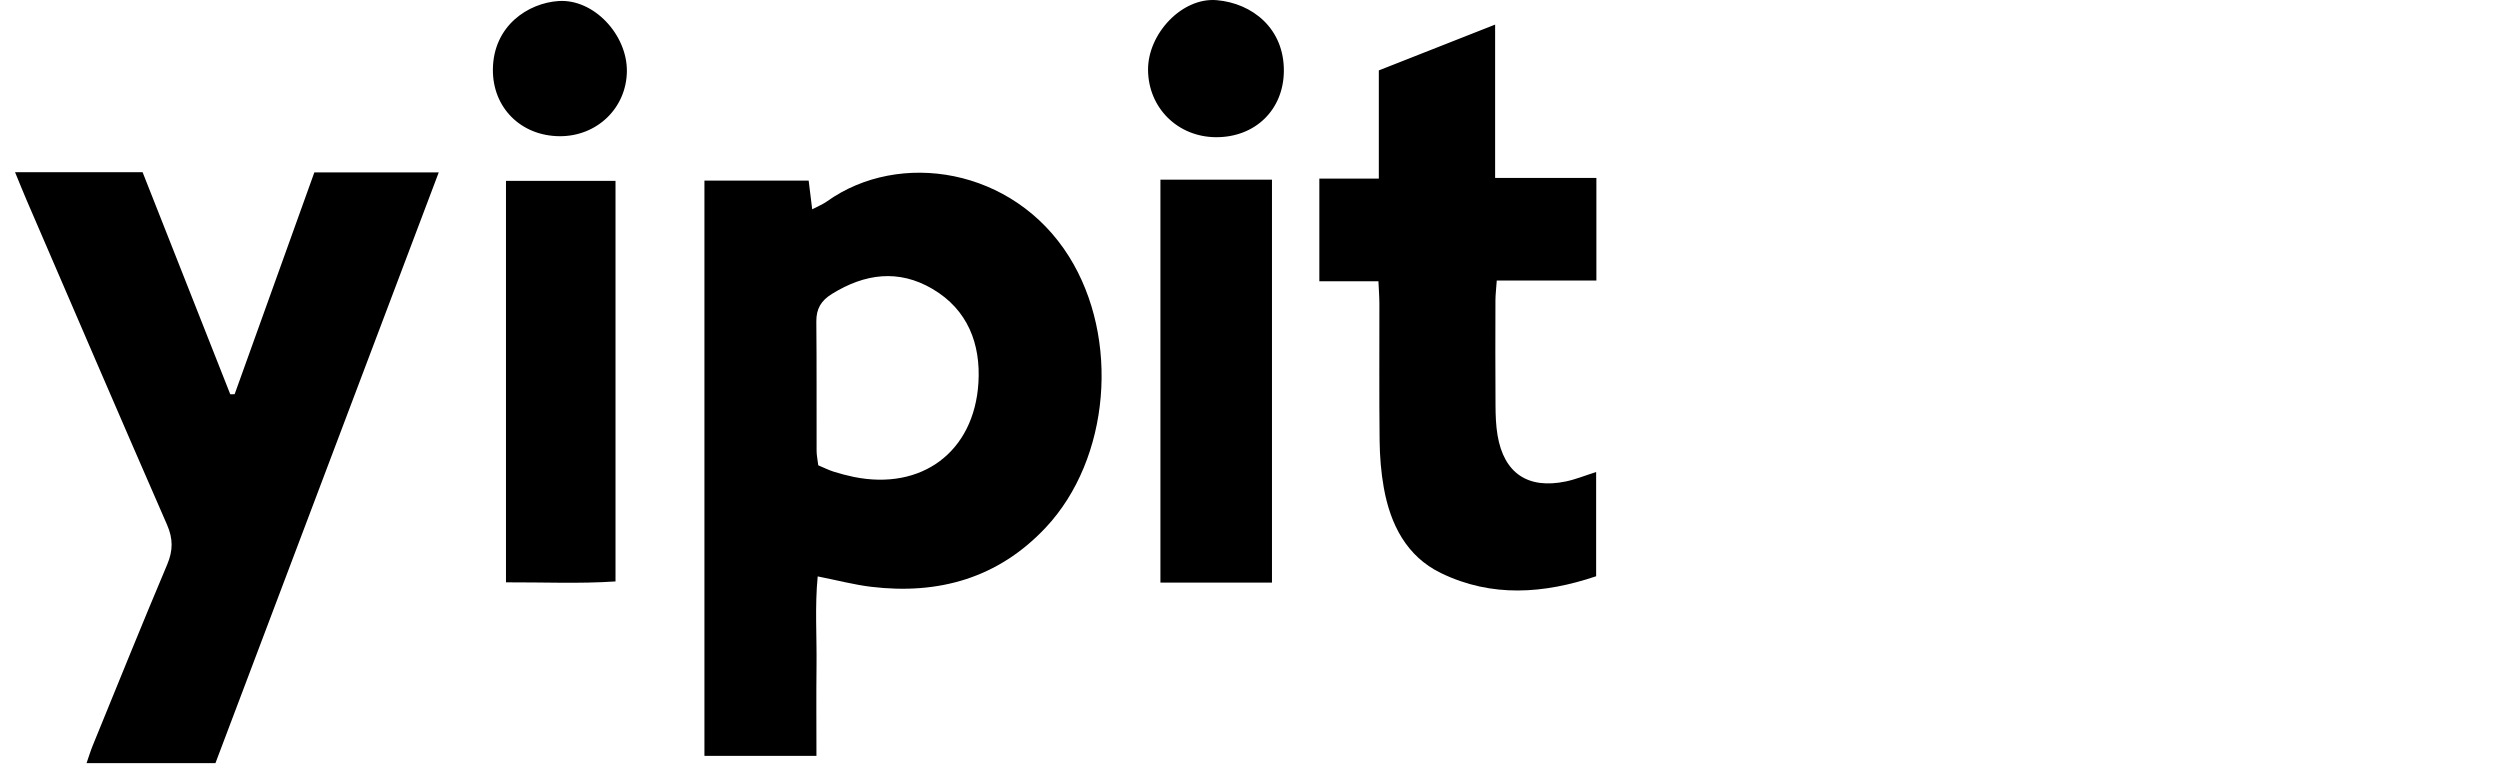 <?xml version="1.0" encoding="UTF-8"?> <svg xmlns="http://www.w3.org/2000/svg" width="166" height="51" fill="none"><path fill-rule="evenodd" clip-rule="evenodd" d="M54.9 13.38c-.259.185-.563.303-.97.518l-.235-1.905h-6.921v38.196h7.438c0-2.064-.018-4.035.005-6.005.024-1.949-.117-3.906.078-5.911 1.324.263 2.423.554 3.541.69 4.484.54 8.446-.574 11.6-3.933 4.28-4.559 4.941-12.576 1.547-17.995-3.689-5.89-11.272-7.103-16.084-3.655zM64.967 25.42c-.282 4.596-3.778 7.166-8.28 6.247-.452-.093-.9-.213-1.34-.351-.316-.1-.616-.252-1.015-.42-.046-.384-.109-.672-.11-.96-.008-2.86.011-5.721-.018-8.581-.008-.85.311-1.391 1.038-1.84 2.181-1.35 4.422-1.655 6.675-.331 2.349 1.38 3.208 3.66 3.05 6.236z" fill="#000"></path><path d="M15.58 26.175l-.29.006-5.821-14.745H1c.331.801.545 1.339.774 1.87 3.1 7.184 6.186 14.372 9.319 21.54.405.929.4 1.708.01 2.635-1.686 3.99-3.305 8.008-4.944 12.018-.147.36-.26.737-.412 1.173h8.558l14.827-39.224h-8.26L15.58 26.175zM33.597 38.667c2.486-.01 4.855.102 7.273-.06V12.01h-7.273v26.657zM37.099.068c-2.033.129-4.334 1.644-4.371 4.52-.034 2.562 1.868 4.443 4.437 4.456 2.485.012 4.438-1.88 4.46-4.32.02-2.421-2.194-4.803-4.526-4.656zM99.385 18.626H106v-6.811h-6.724V1.633c-2.694 1.06-5.172 2.038-7.722 3.042v7.183h-3.95v6.82h3.924c.026.585.063 1.037.063 1.488.005 3.032-.02 6.063.015 9.093.013 1.048.095 2.108.28 3.138.437 2.424 1.506 4.546 3.795 5.656 3.36 1.632 6.827 1.381 10.303.21v-6.92c-.75.237-1.369.492-2.013.626-2.521.524-4.106-.545-4.533-3.061-.112-.66-.132-1.342-.136-2.013-.017-2.316-.01-4.631-.005-6.947.001-.368.048-.738.088-1.322zM77.052 38.683h7.407V11.928h-7.407v26.755zM80.789.011C78.488-.186 76.21 2.24 76.23 4.65c.022 2.515 1.969 4.443 4.503 4.46 2.606.015 4.49-1.811 4.515-4.38.027-2.84-2.09-4.516-4.46-4.719z" fill="#000"></path></svg> 